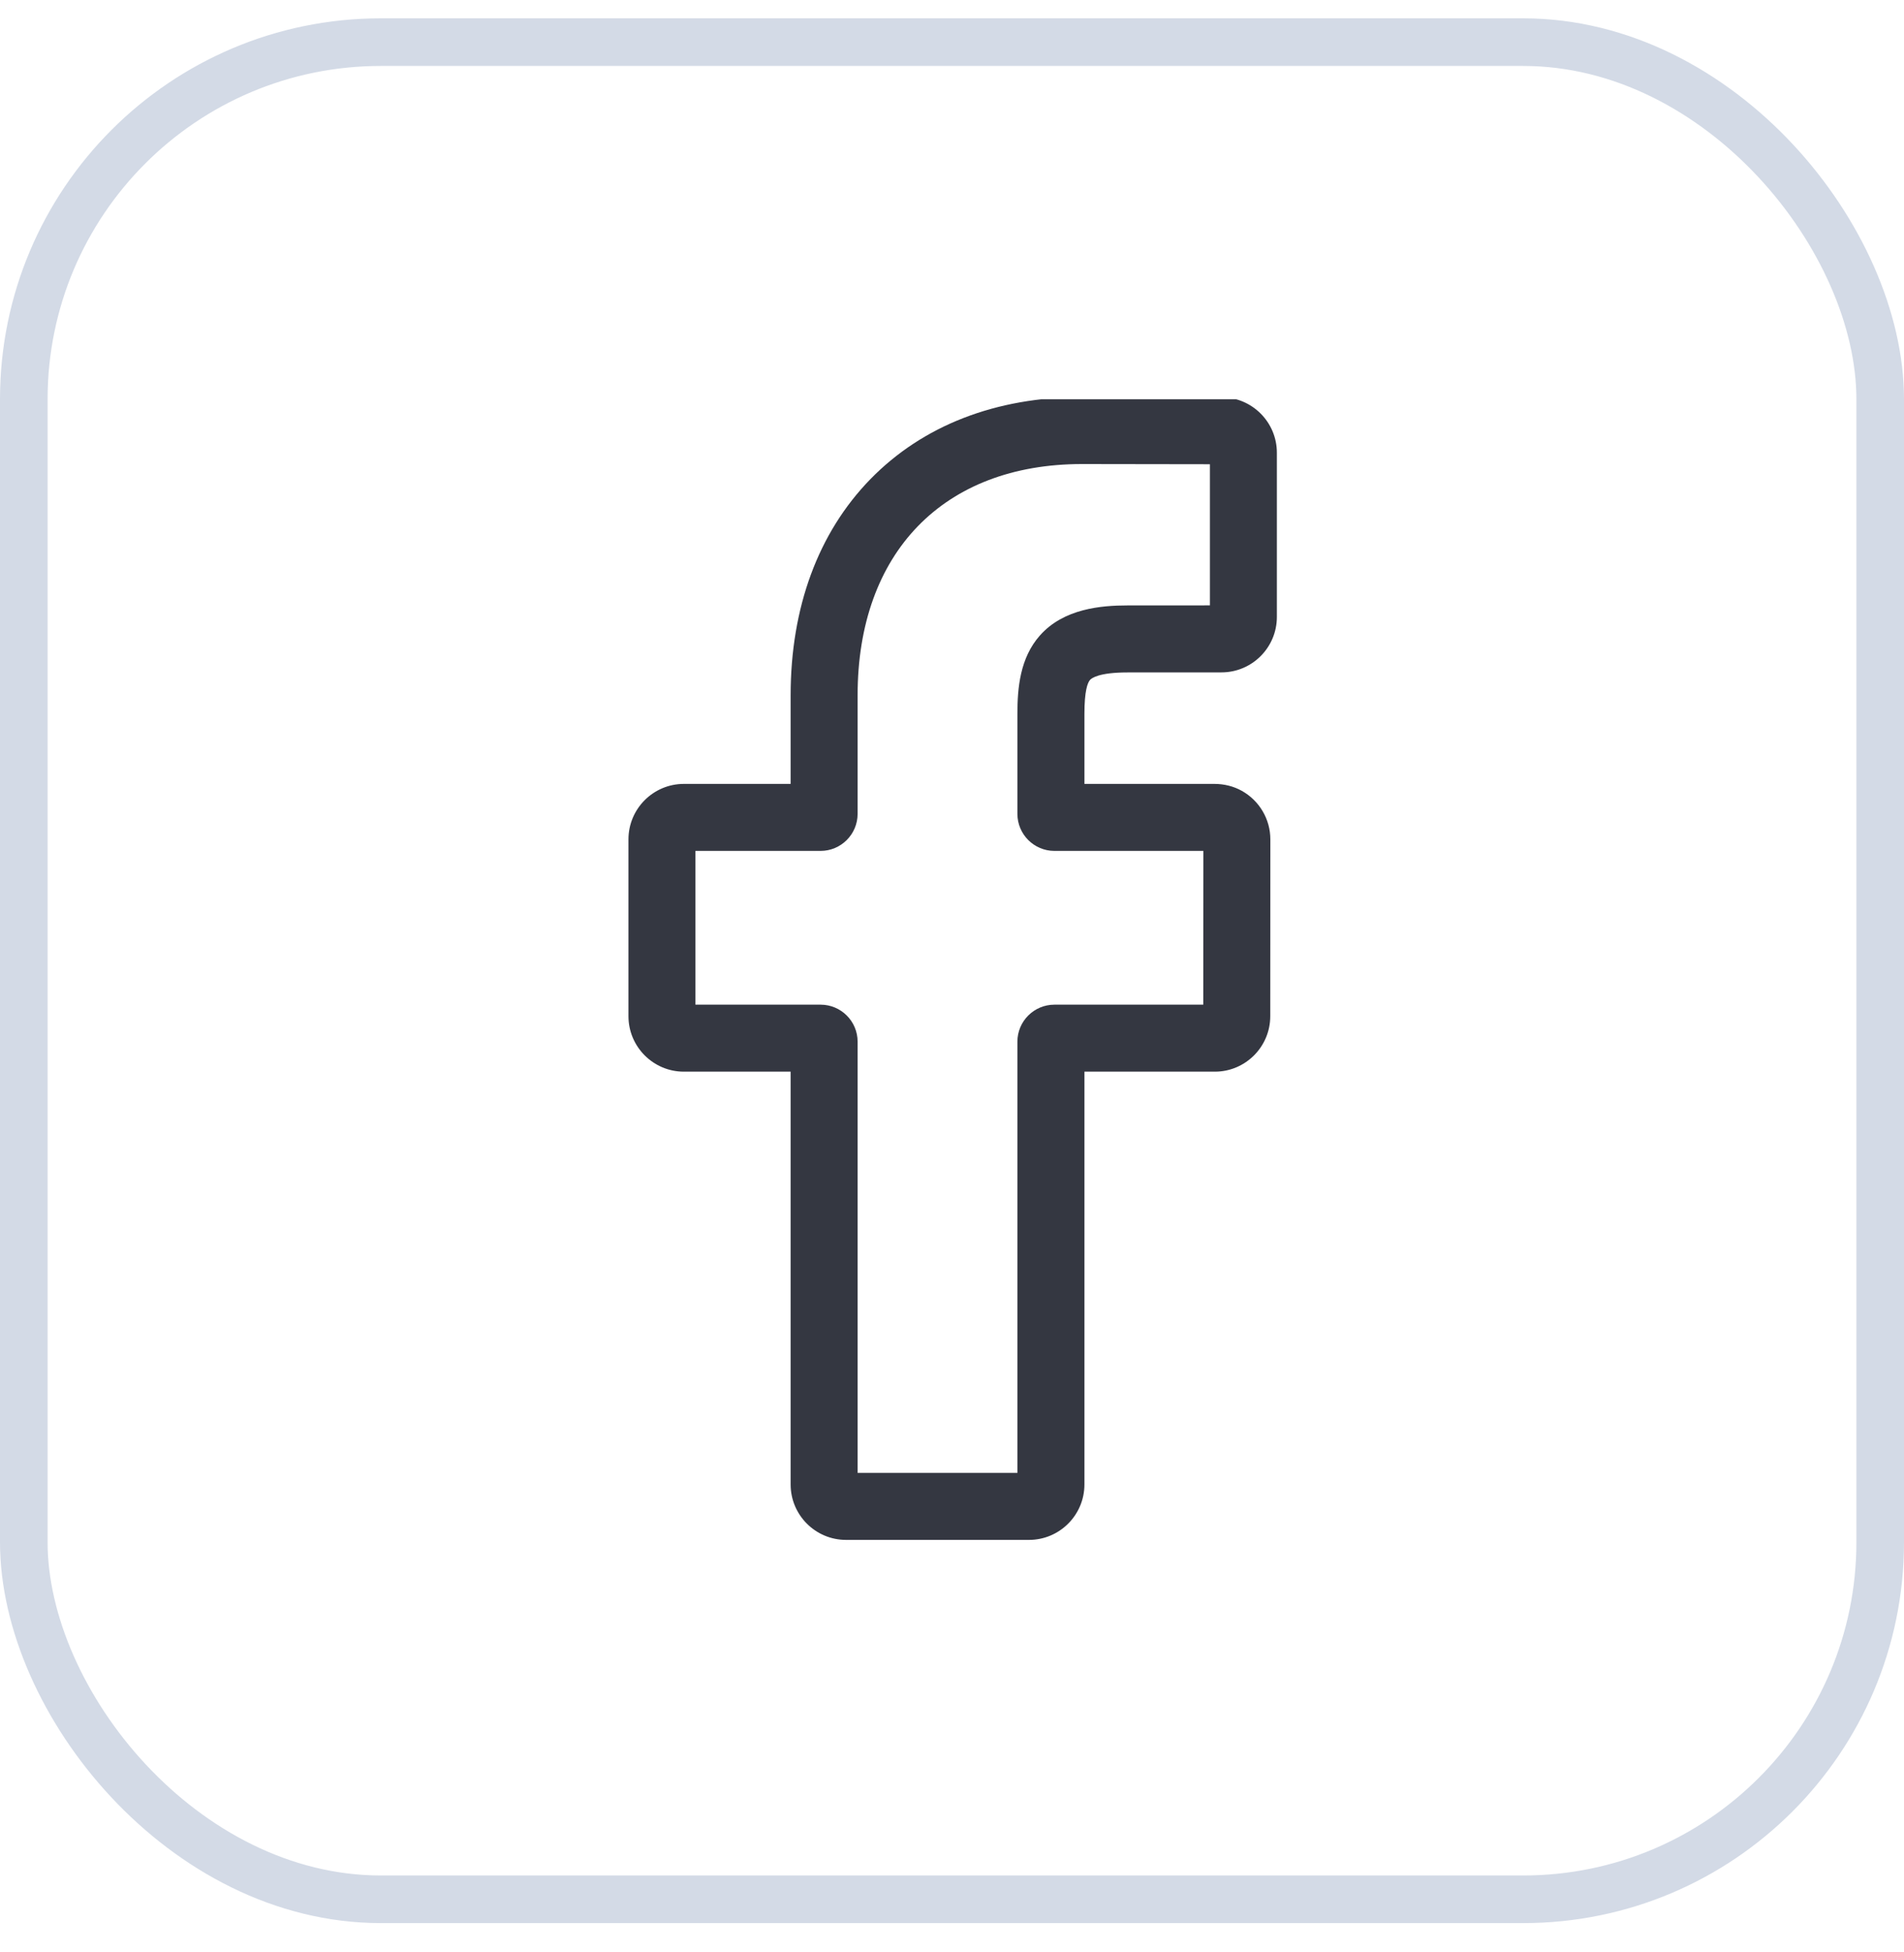 <svg width="40" height="41" viewBox="0 0 40 41" fill="none" xmlns="http://www.w3.org/2000/svg">
<rect x="0.5" y="0.885" width="39" height="39" rx="7.5" stroke="#D3DAE6"/>
<g clip-path="url(#clip0_236_24376)">
<path d="M21.617 32.338H17.774C17.132 32.338 16.61 31.816 16.61 31.174V22.505H14.367C13.725 22.505 13.203 21.982 13.203 21.341V17.626C13.203 16.984 13.725 16.462 14.367 16.462H16.61V14.602C16.61 12.757 17.189 11.188 18.284 10.064C19.385 8.935 20.923 8.338 22.732 8.338L25.663 8.343C26.304 8.344 26.825 8.866 26.825 9.507V12.956C26.825 13.598 26.303 14.12 25.661 14.12L23.688 14.121C23.086 14.121 22.933 14.241 22.9 14.278C22.846 14.34 22.782 14.513 22.782 14.992V16.462H25.513C25.719 16.462 25.918 16.512 26.089 16.608C26.458 16.814 26.688 17.204 26.688 17.626L26.686 21.341C26.686 21.982 26.164 22.505 25.522 22.505H22.782V31.174C22.782 31.816 22.259 32.338 21.617 32.338ZM18.017 30.931H21.374V21.875C21.374 21.446 21.723 21.098 22.152 21.098H25.279L25.281 17.869H22.151C21.723 17.869 21.374 17.52 21.374 17.091V14.992C21.374 14.442 21.43 13.817 21.845 13.347C22.346 12.779 23.137 12.714 23.687 12.714L25.418 12.713V9.749L22.731 9.745C19.823 9.745 18.017 11.606 18.017 14.602V17.091C18.017 17.52 17.668 17.869 17.239 17.869H14.61V21.098H17.239C17.668 21.098 18.017 21.446 18.017 21.875V30.931Z" fill="#343741"/>
</g>
<defs>
<clipPath id="clip0_236_24376">
<rect width="23.953" height="24" fill="white" transform="translate(8.023 8.385)"/>
</clipPath>
</defs>
</svg>
